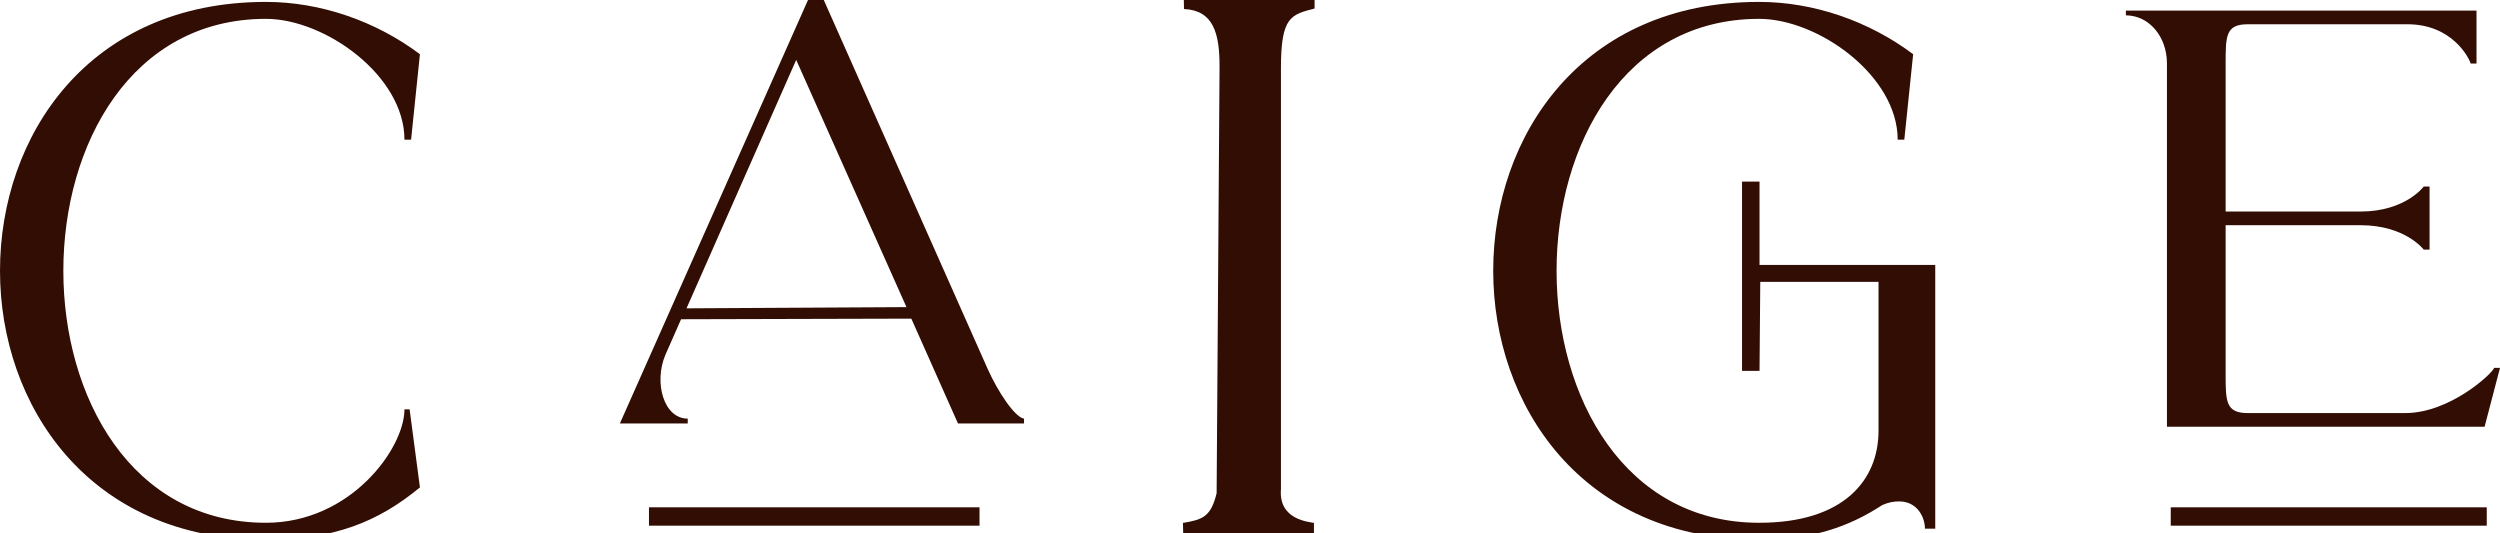 <?xml version="1.0" encoding="utf-8"?>
<!-- Generator: Adobe Illustrator 17.0.0, SVG Export Plug-In . SVG Version: 6.00 Build 0)  -->
<!DOCTYPE svg PUBLIC "-//W3C//DTD SVG 1.1//EN" "http://www.w3.org/Graphics/SVG/1.1/DTD/svg11.dtd">
<svg version="1.1" id="katman_1" xmlns="http://www.w3.org/2000/svg" xmlns:xlink="http://www.w3.org/1999/xlink" x="0px" y="0px"
	 width="340.249px" height="72.543px" viewBox="0 0 340.249 72.543" enable-background="new 0 0 340.249 72.543"
	 xml:space="preserve">
<path fill-rule="evenodd" clip-rule="evenodd" fill="#320D04" d="M36.196,73.456c9.225,0,15.241-2.407,20.956-7.119l-1.404-10.629
	h-0.702c0,5.314-7.32,15.441-18.851,15.441c-18.349,0-27.574-17.146-27.574-34.292c0-17.146,9.225-34.292,27.574-34.292
	c8.022,0,18.851,7.72,18.851,16.444h0.902l1.203-11.631C51.136,2.867,43.616,0.26,36.196,0.26C12.032,0.26,0,18.509,0,36.858
	C0,55.107,12.032,73.456,36.196,73.456"/>
<path fill-rule="evenodd" clip-rule="evenodd" fill="#320D04" d="M93.435,41.964l14.927-33.812l15.009,33.647L93.435,41.964z
	 M84.364,57.634H93.6v-0.66c-3.299,0-4.618-4.948-3.051-8.659l2.144-4.866l31.338-0.083l6.35,14.267h8.989v-0.66
	c-1.237-0.165-3.546-3.629-4.948-6.763L112.073-0.094h-2.062L84.364,57.634z"/>
<path fill-rule="evenodd" clip-rule="evenodd" fill="#320D04" d="M237.091,50.473h2.38l0.101-12.115l16.095,0.004v20.254
	c0,6.718-4.713,12.534-16.244,12.534c-18.349,0-27.574-17.146-27.574-34.292c0-17.146,9.225-34.292,27.574-34.292
	c8.021,0,18.851,7.721,18.851,16.444h0.902l1.203-11.631c-6.016-4.512-13.536-7.119-20.956-7.119
	c-24.165,0-36.197,18.249-36.197,36.598c0,18.249,12.032,36.598,36.197,36.598c7.119,0,12.133-1.704,16.745-4.713
	c0.903-0.401,1.604-0.501,2.306-0.501c2.507,0,3.51,2.206,3.51,3.71h1.403V36.056h-23.916v-11.34h-2.38V50.473z"/>
<path fill-rule="evenodd" clip-rule="evenodd" fill="#320D04" d="M294.921,58.079h43.231l2.097-8.01h-0.799
	c-0.2,0.728-5.99,6.149-12.081,6.149h-21.466c-2.995,0-2.995-1.618-2.995-5.34V30.651h18.37c6.09,0,8.586,3.317,8.586,3.317h0.799
	v-8.577h-0.799c0,0-2.496,3.398-8.586,3.398h-18.37V8.643c0-3.722,0-5.34,2.995-5.34h21.765c6.09,0,8.387,4.612,8.586,5.34h0.799
	V1.442H289.33v0.647c3.095,0,5.591,2.832,5.591,6.554V58.079z"/>
<rect x="88.324" y="69.045" fill-rule="evenodd" clip-rule="evenodd" fill="#320D04" width="44.988" height="2.499"/>
<rect x="295.437" y="69.045" fill-rule="evenodd" clip-rule="evenodd" fill="#320D04" width="43.01" height="2.499"/>
<path fill-rule="evenodd" clip-rule="evenodd" fill="#320D04" d="M166.315,0H174h4.915v1.16c-3.2,0.836-4.579,1.098-4.579,8.064
	v57.356c-0.344,4.175,3.811,4.433,4.491,4.589v1.375h-4.491h-8.357h-4.948l-0.033-1.375c2.647-0.446,3.802-0.8,4.584-4.05
	l0.397-57.895c0.033-4.767-0.867-7.807-4.835-7.997L161.118,0H166.315z"/>
</svg>
